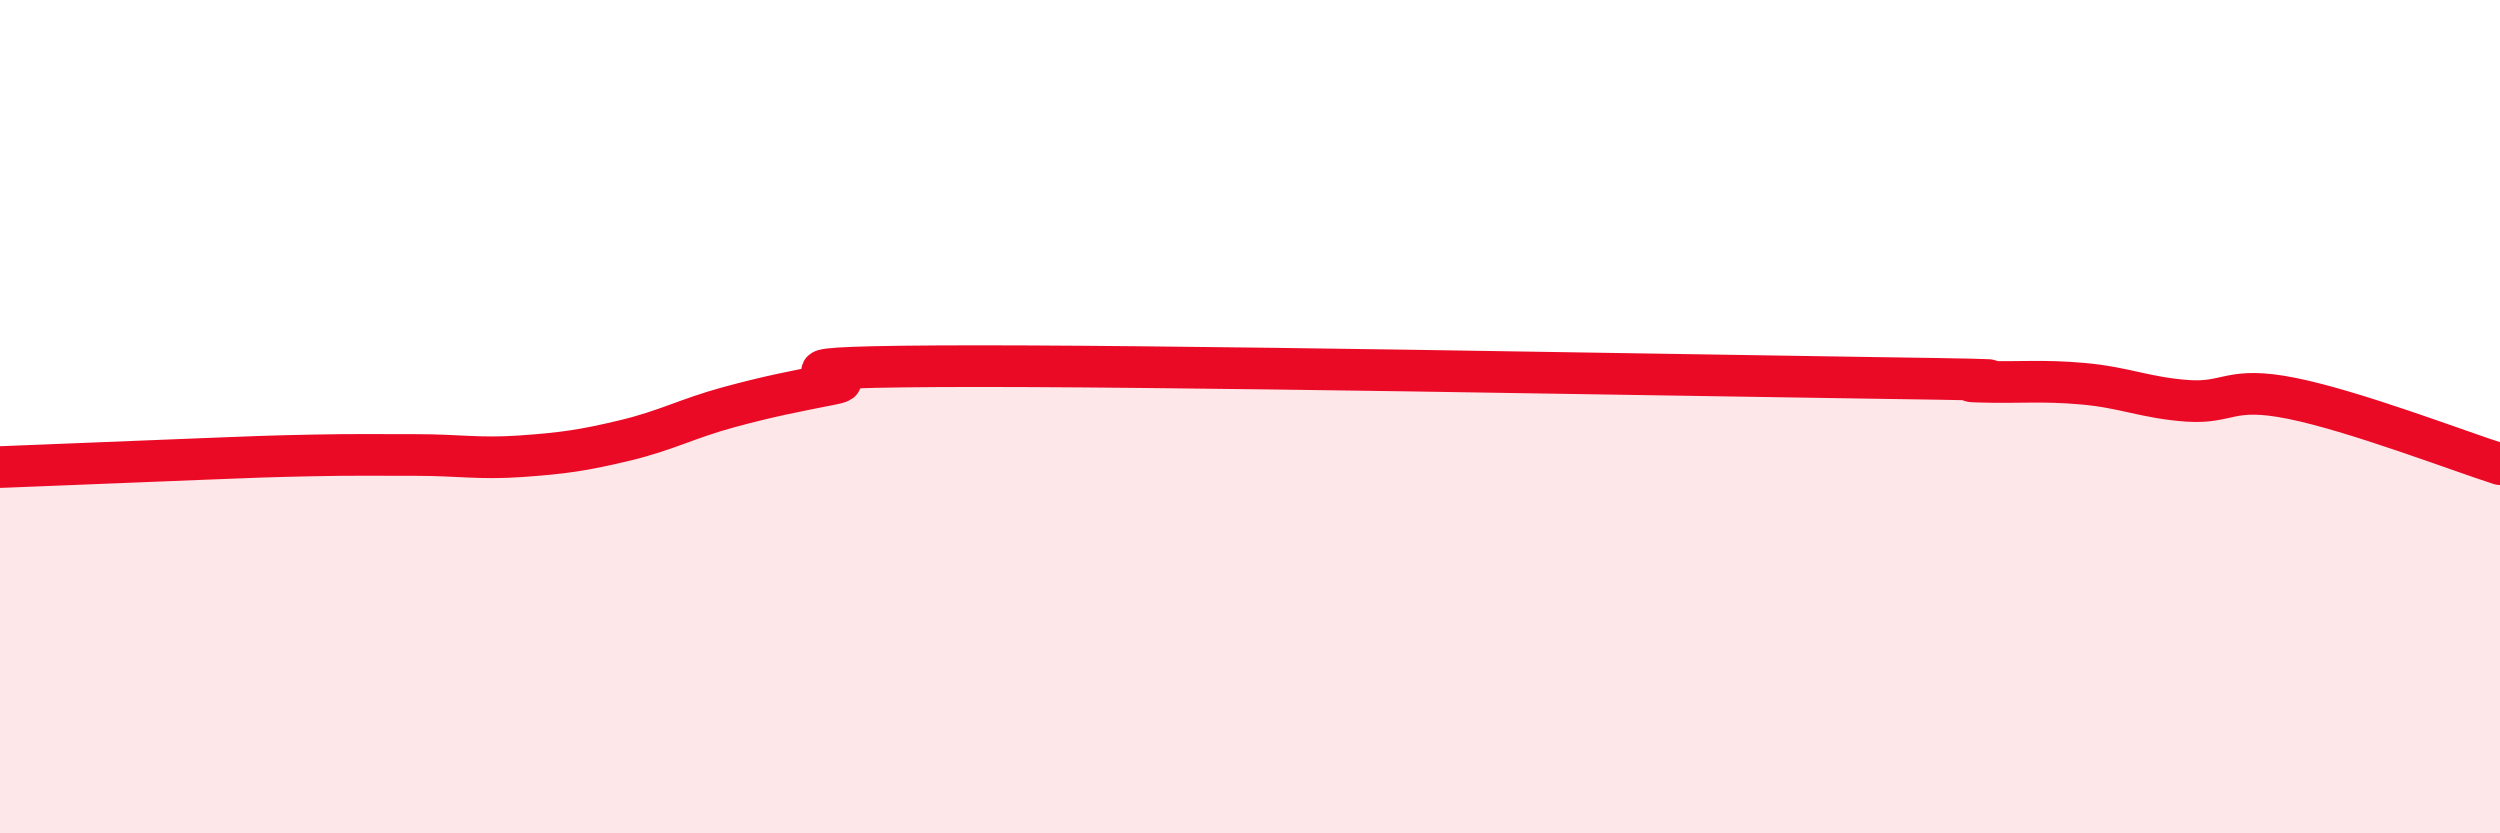 
    <svg width="60" height="20" viewBox="0 0 60 20" xmlns="http://www.w3.org/2000/svg">
      <path
        d="M 0,11.21 C 0.5,11.19 1.5,11.15 2.5,11.11 C 3.5,11.07 4,11.05 5,11.01 C 6,10.97 6.5,10.95 7.5,10.93 C 8.5,10.91 9,10.92 10,10.92 C 11,10.92 11.5,11.02 12.5,10.95 C 13.5,10.88 14,10.81 15,10.57 C 16,10.33 16.5,10.04 17.5,9.77 C 18.5,9.5 19,9.41 20,9.21 C 21,9.01 17.5,8.82 22.5,8.79 C 27.5,8.76 40,9 45,9.07 C 50,9.14 46.5,9.13 47.5,9.16 C 48.5,9.19 49,9.12 50,9.21 C 51,9.3 51.5,9.55 52.5,9.62 C 53.5,9.69 53.5,9.26 55,9.56 C 56.5,9.86 59,10.82 60,11.14L60 20L0 20Z"
        fill="#EB0A25"
        opacity="0.1"
        stroke-linecap="round"
        stroke-linejoin="round"
      />
      <path
        d="M 0,11.21 C 0.5,11.19 1.5,11.15 2.5,11.11 C 3.5,11.07 4,11.05 5,11.01 C 6,10.97 6.5,10.95 7.5,10.93 C 8.5,10.91 9,10.92 10,10.92 C 11,10.92 11.5,11.02 12.5,10.95 C 13.5,10.88 14,10.81 15,10.57 C 16,10.33 16.5,10.04 17.5,9.77 C 18.5,9.5 19,9.41 20,9.21 C 21,9.01 17.5,8.82 22.5,8.79 C 27.5,8.76 40,9 45,9.07 C 50,9.14 46.5,9.13 47.5,9.16 C 48.5,9.19 49,9.12 50,9.21 C 51,9.3 51.5,9.55 52.5,9.62 C 53.5,9.69 53.5,9.26 55,9.56 C 56.5,9.86 59,10.82 60,11.14"
        stroke="#EB0A25"
        stroke-width="1"
        fill="none"
        stroke-linecap="round"
        stroke-linejoin="round"
      />
    </svg>
  
